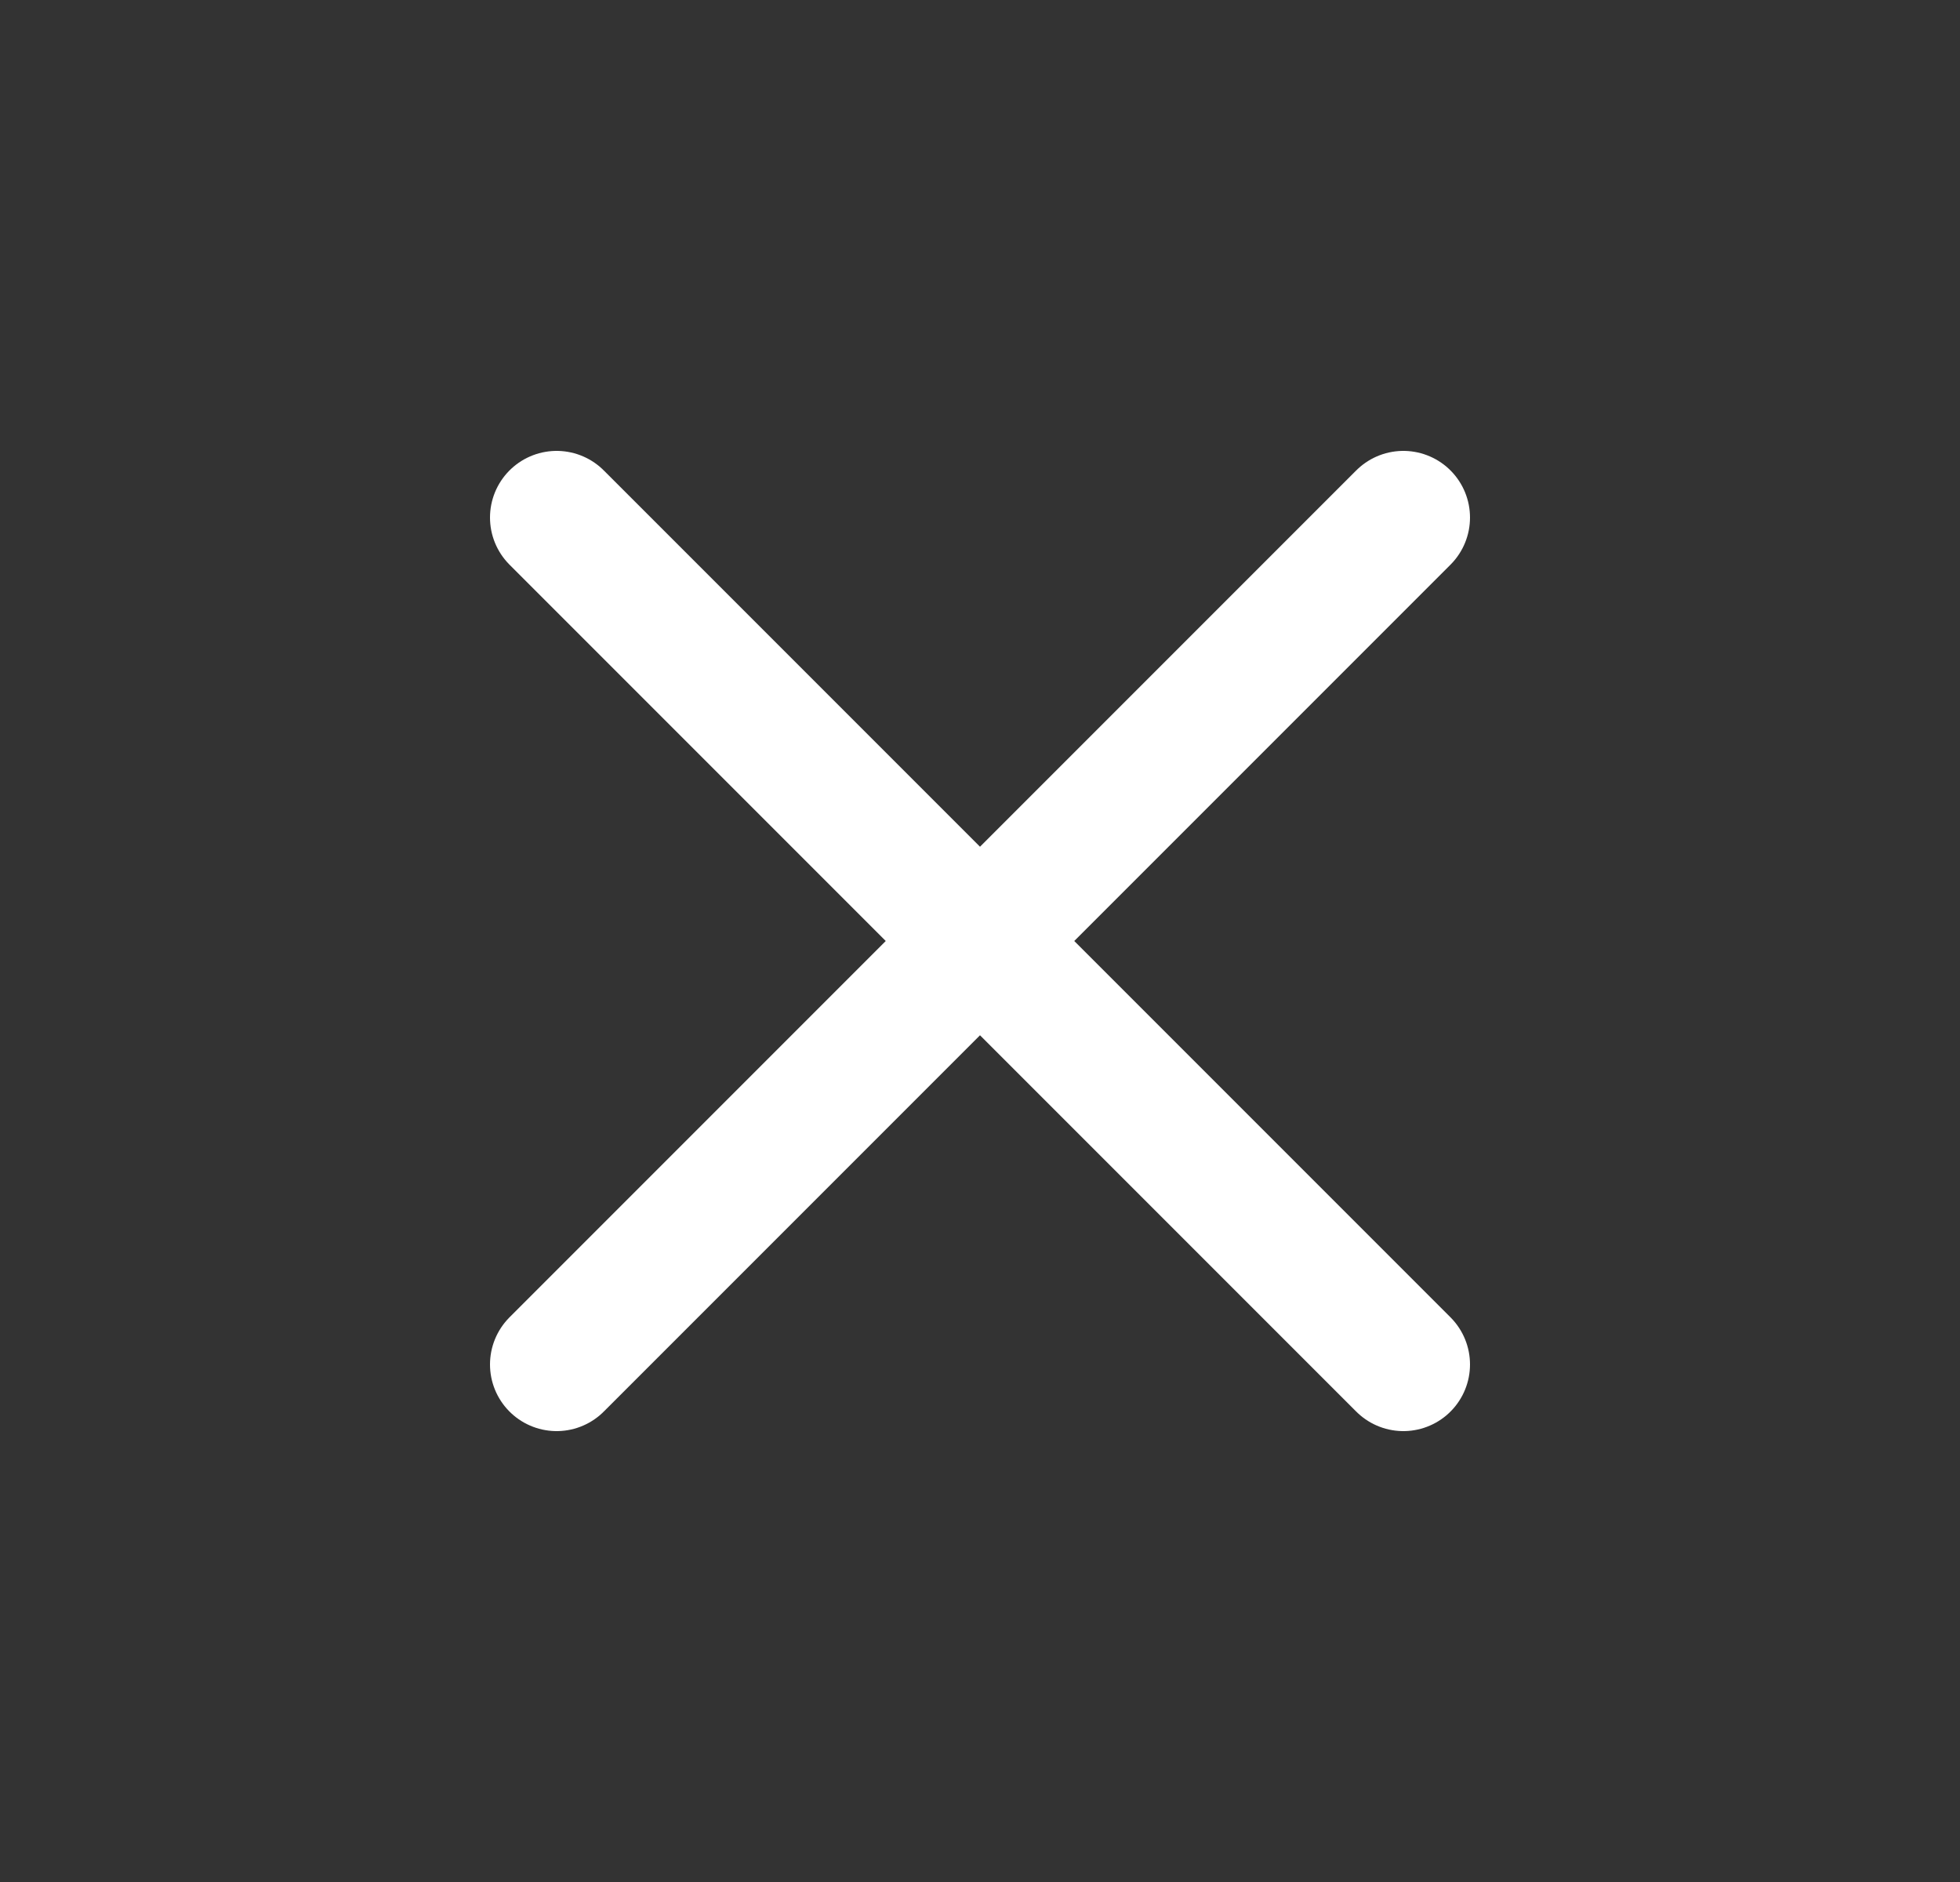 <svg width="25" height="24" viewBox="0 0 25 24" fill="none" xmlns="http://www.w3.org/2000/svg">
<rect x="0" y="0" width="25" height="24" fill="#333333" stroke="none"/>
<path d="M17.9 6.6L7.1 17.4M7.1 6.6L17.9 17.4" stroke="white" stroke-width="1.7" stroke-linecap="round"/>
</svg>
